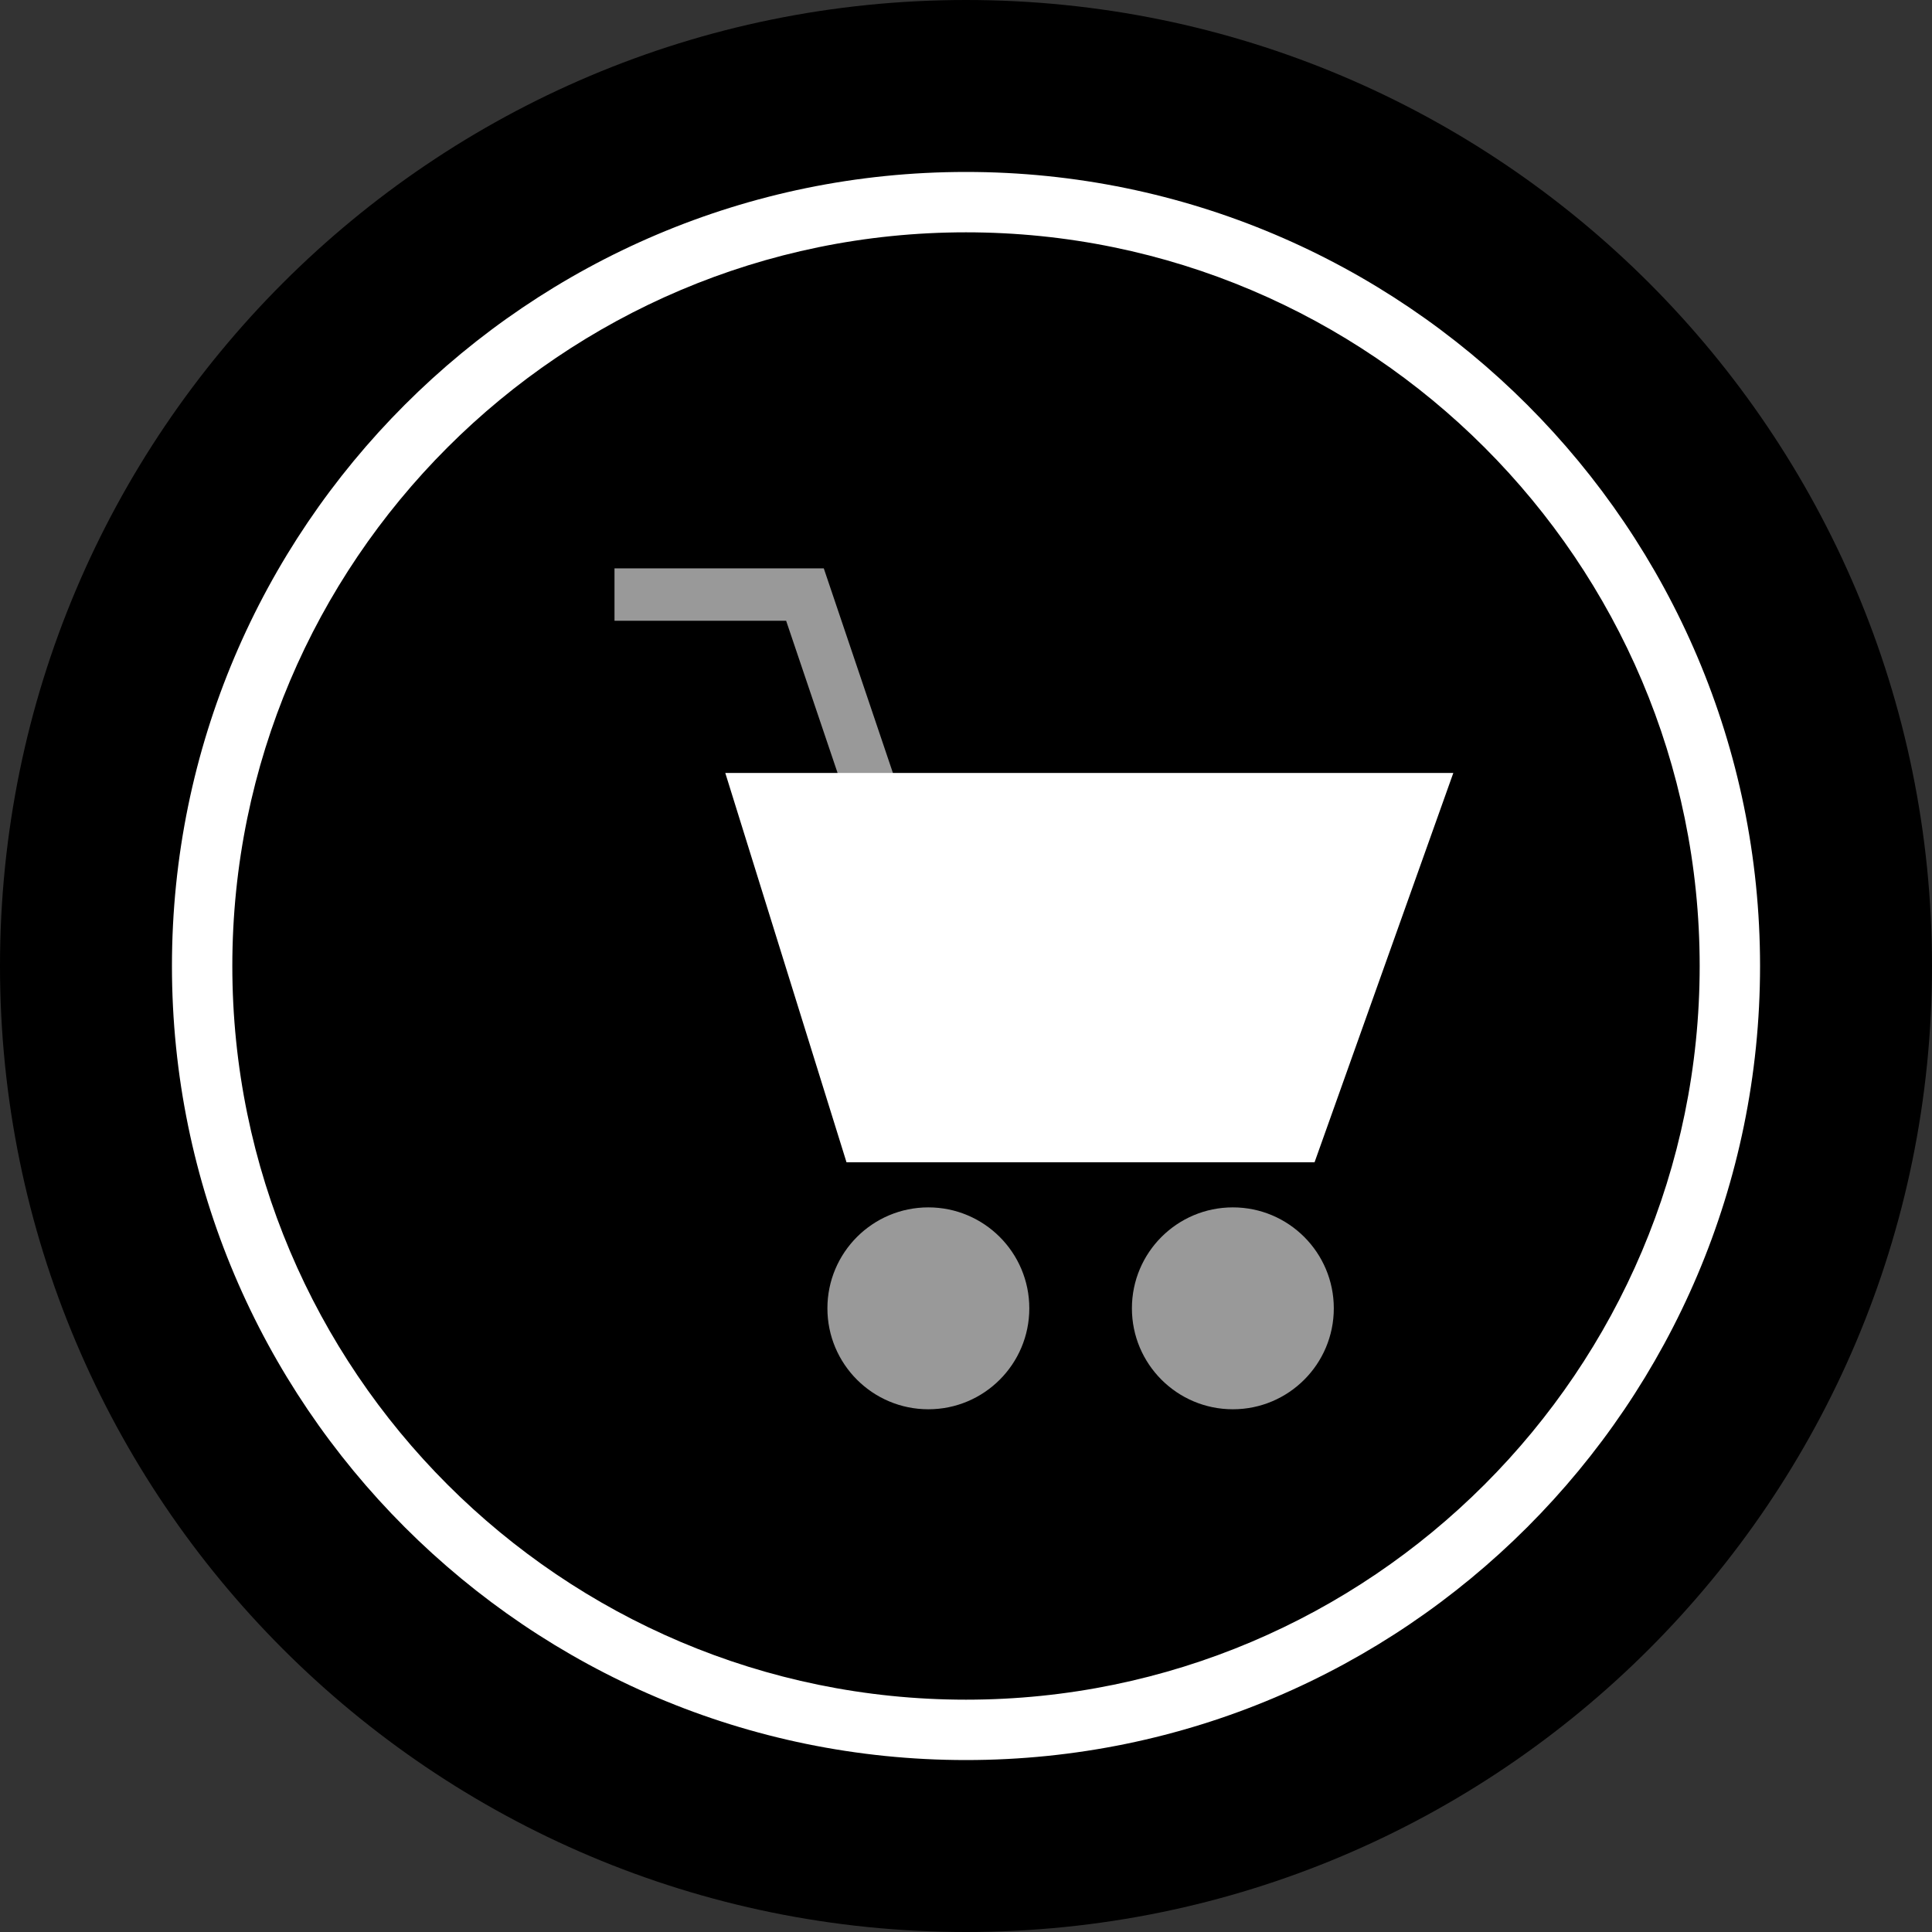 <?xml version="1.0" encoding="iso-8859-1"?>
<!-- Generator: Adobe Illustrator 19.0.0, SVG Export Plug-In . SVG Version: 6.00 Build 0)  -->
<svg version="1.1" id="Layer_1" xmlns="http://www.w3.org/2000/svg" xmlns:xlink="http://www.w3.org/1999/xlink" x="0px" y="0px"
	 viewBox="0 0 512 512" style="enable-background:new 0 0 512 512;" xml:space="preserve">
<rect x="0" y="0" width="512" height="512" fill="#333333" stroke="none"/>
<path d="M256,0C114.616,0,0,114.616,0,256s114.616,256,256,256s256-114.616,256-256S397.384,0,256,0z"/>
<path style="fill:#FFFFFF;" d="M256,466.432c-116.032,0-210.432-94.4-210.432-210.432S139.968,45.568,256,45.568
	S466.432,139.968,466.432,256S372.032,466.432,256,466.432z M256,61.568C148.792,61.568,61.568,148.792,61.568,256
	S148.792,450.432,256,450.432S450.432,363.208,450.432,256S363.208,61.568,256,61.568z"/>
<polygon style="fill:#999999;" points="225.912,216.512 208.336,164.512 162.848,164.512 162.848,150.624 218.312,150.624 
	239.072,212.064 "/>
<polygon style="fill:#FFFFFF;" points="192.208,204.84 385.144,204.84 348.368,308.024 224.336,308.024 "/>
<g>
	<circle style="fill:#999999;" cx="246.024" cy="346.72" r="26.752"/>
	<circle style="fill:#999999;" cx="326.72" cy="346.72" r="26.752"/>
</g>
<g>
</g>
<g>
</g>
<g>
</g>
<g>
</g>
<g>
</g>
<g>
</g>
<g>
</g>
<g>
</g>
<g>
</g>
<g>
</g>
<g>
</g>
<g>
</g>
<g>
</g>
<g>
</g>
<g>
</g>
</svg>
